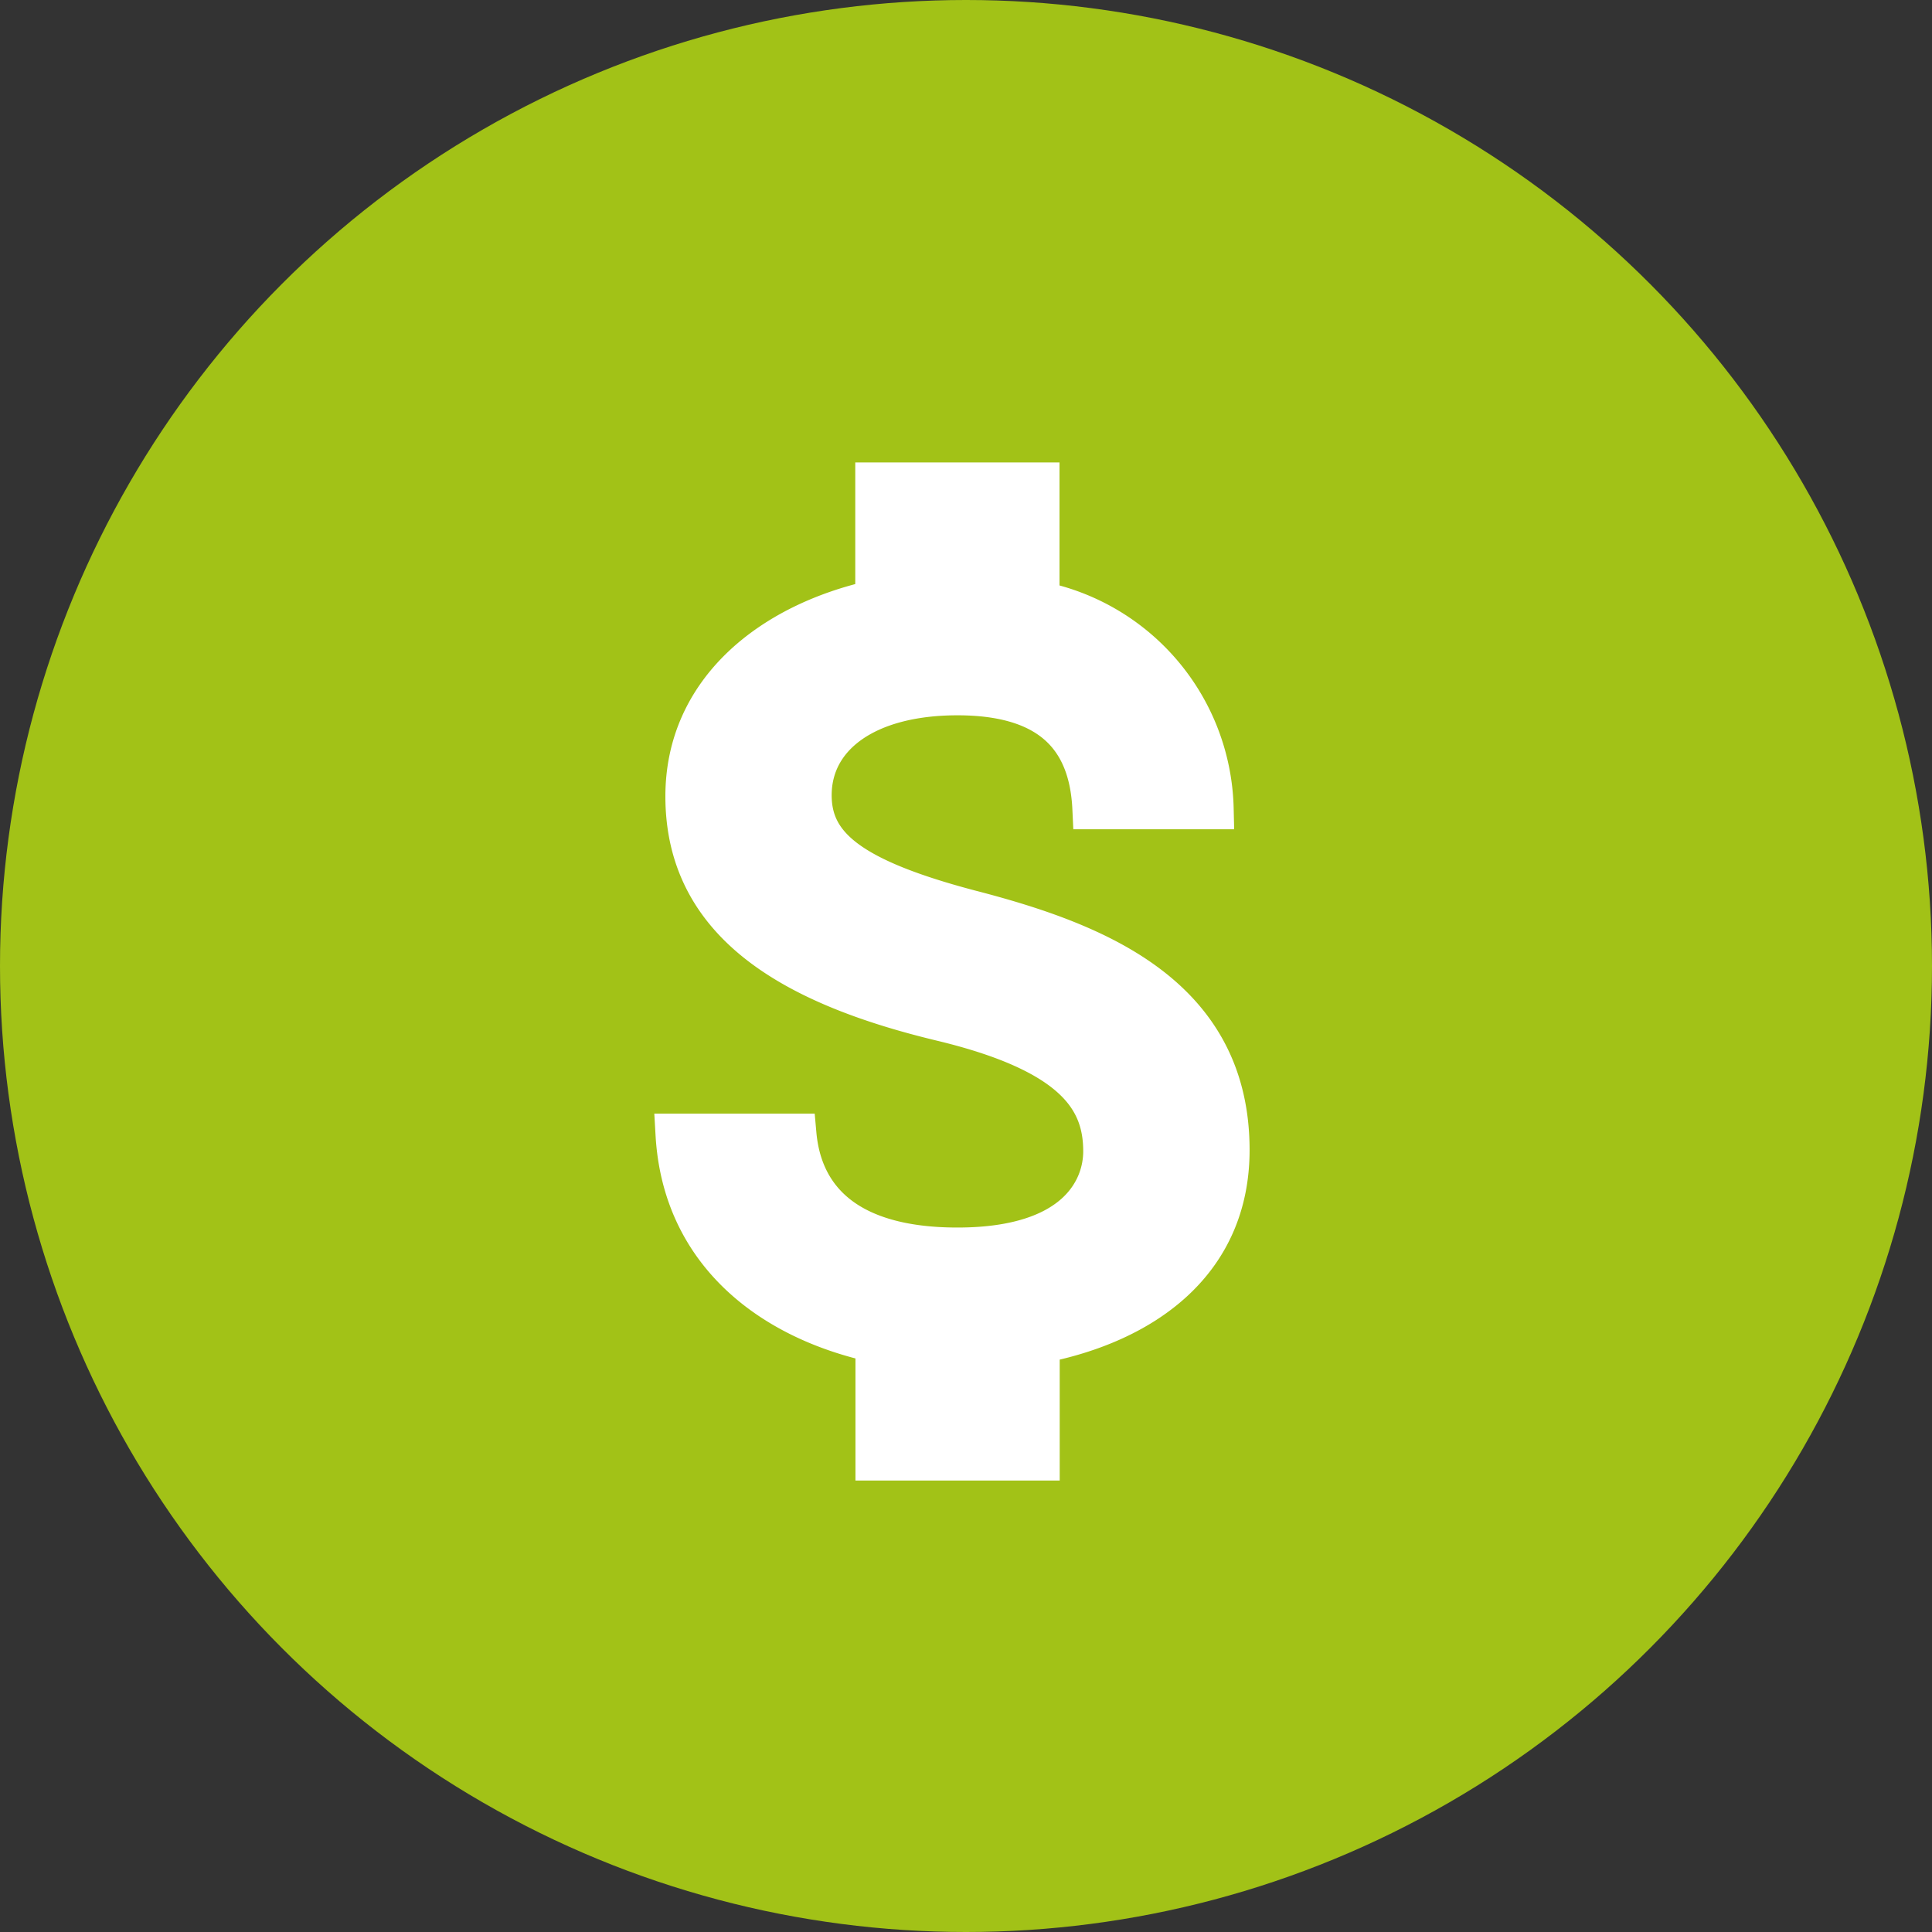 <svg xmlns="http://www.w3.org/2000/svg" width="70" height="70" viewBox="0 0 70 70">
  <rect x="0" y="0" width="70" height="70" fill="#333333" stroke="none"/>
  <g id="Gastos_de_viaje" data-name="Gastos de viaje" transform="translate(-570 -1573)">
    <circle id="Elipse_168" data-name="Elipse 168" cx="35" cy="35" r="35" transform="translate(570 1573)" fill="#a2c217"/>
    <path id="Icon_metro-money" data-name="Icon metro-money" d="M21.47,21.956c-4.462-1.16-5.9-2.349-5.9-4.216,0-2.143,1.976-3.646,5.307-3.646,3.5,0,4.8,1.671,4.914,4.128h4.344a7.825,7.825,0,0,0-6.31-7.489v-4.3h-5.9v4.246c-3.813.835-6.88,3.293-6.88,7.1,0,4.541,3.764,6.8,9.239,8.118,4.924,1.179,5.9,2.9,5.9,4.747,0,1.347-.953,3.509-5.307,3.509-4.049,0-5.651-1.818-5.858-4.128H10.688c.246,4.3,3.46,6.713,7.244,7.529v4.266h5.9V37.583c3.823-.737,6.88-2.949,6.88-6.988,0-5.563-4.777-7.47-9.239-8.639Z" transform="translate(583.813 1584.073)" fill="#fff" stroke="#fff" stroke-width="1.5"/>
  </g>
</svg>
